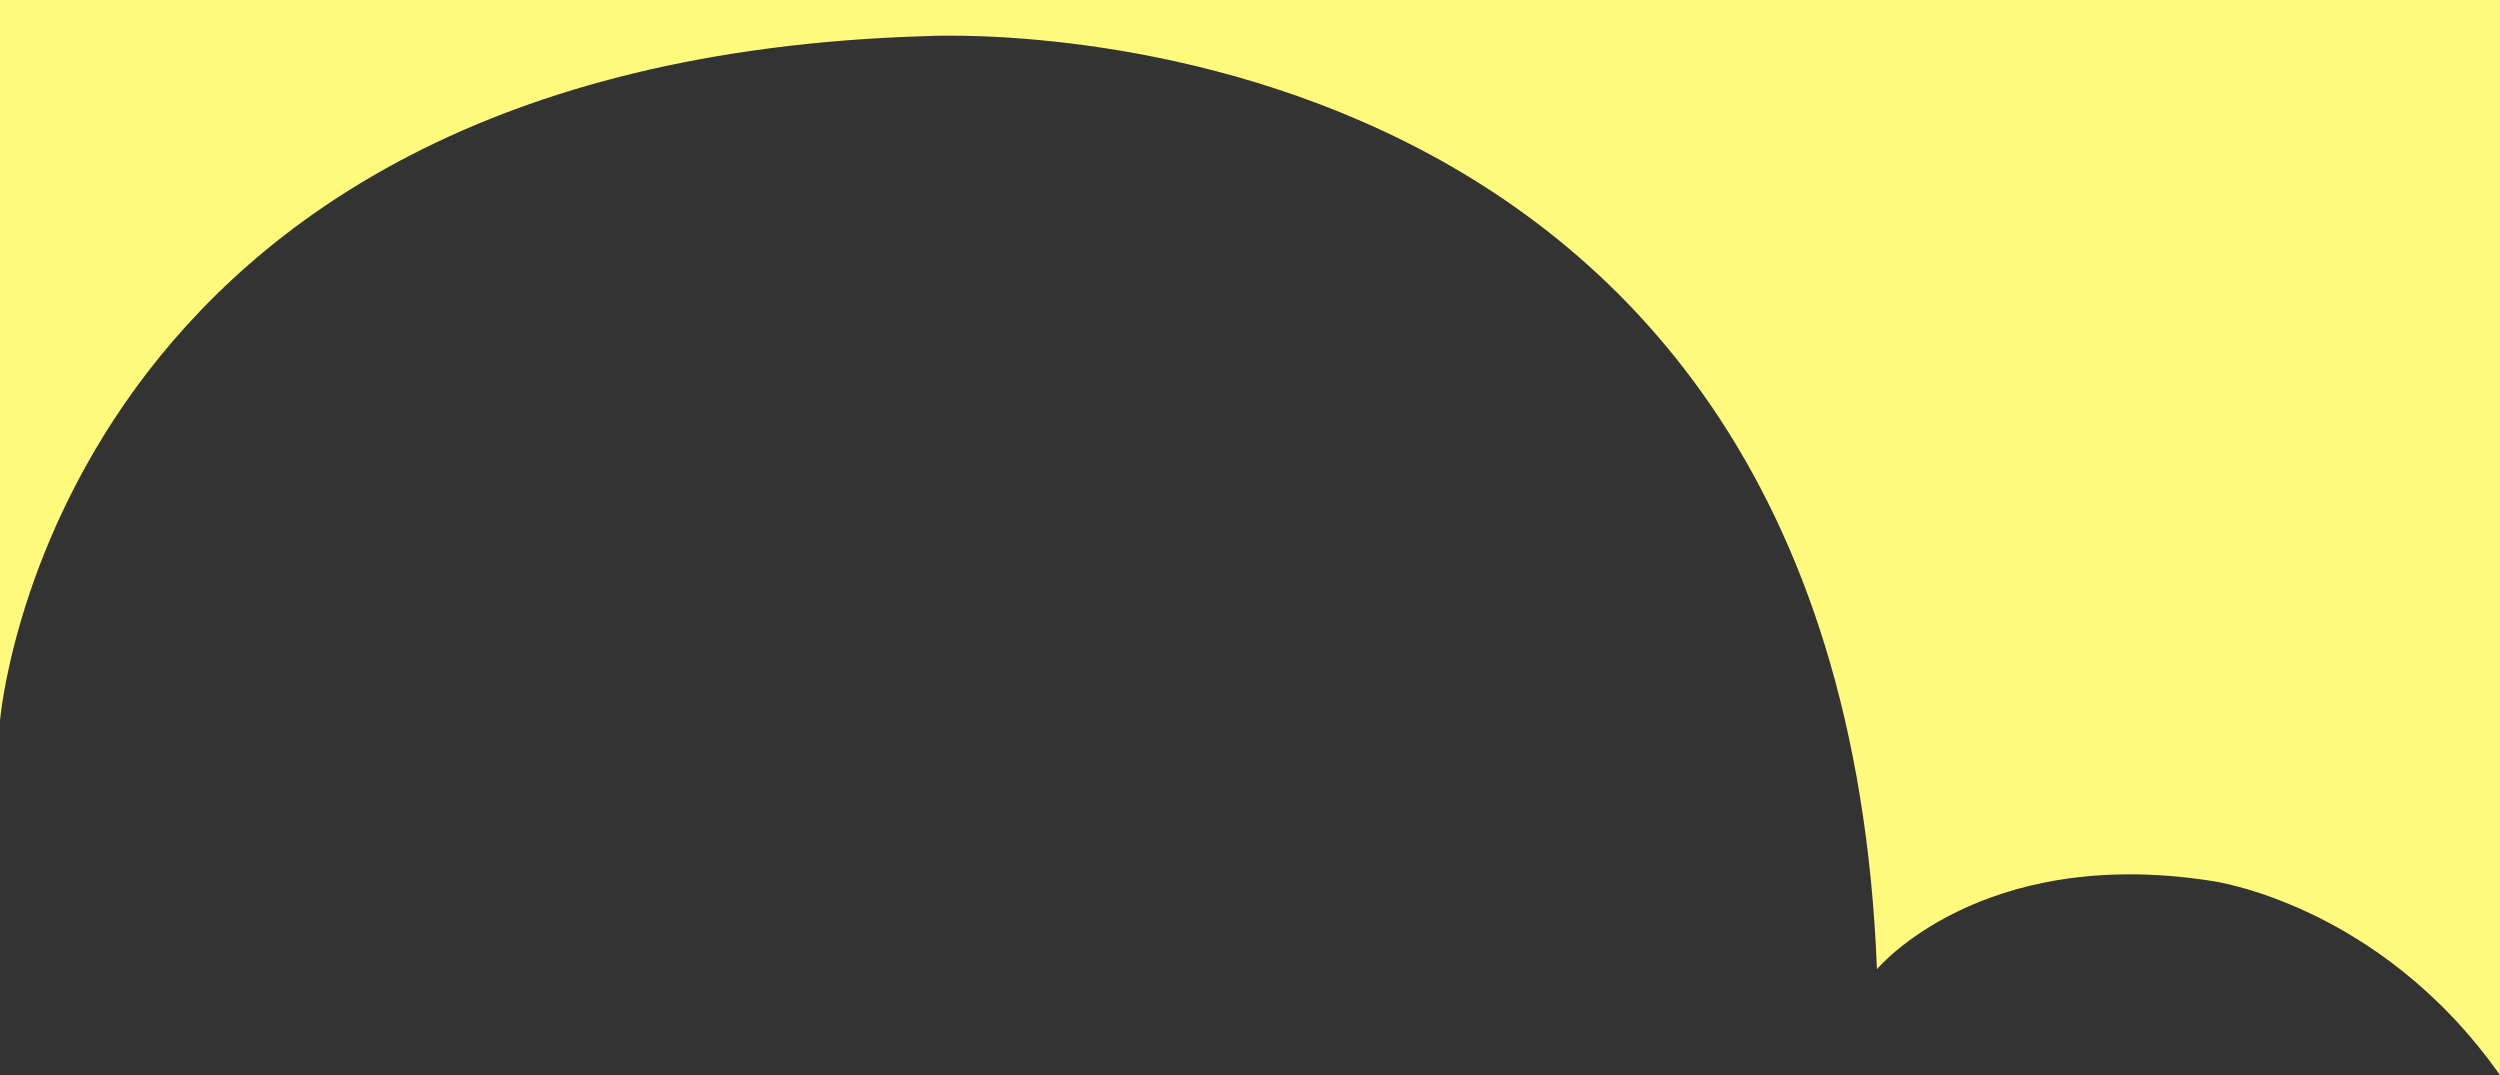 <?xml version="1.0" encoding="UTF-8"?>
<svg id="_レイヤー_2" data-name="レイヤー_2" xmlns="http://www.w3.org/2000/svg" version="1.1" viewBox="0 0 375.33 161.41">
  <rect x="0" y="0" width="375.33" height="161.41" fill="#333333" stroke="none"/>
  <!-- Generator: Adobe Illustrator 29.7.1, SVG Export Plug-In . SVG Version: 2.1.1 Build 8)  -->
  <defs>
    <style>
      .st0 {
        fill: #fffa7e;
      }
    </style>
  </defs>
  <path class="st0" d="M0,108.2S7.98,9.35,138.84,5.43c0,0,137.17-8.12,142.95,140.08,0,0,15.48-18.65,50.16-13.27,0,0,25.14,3.28,43.38,29.17V0H0v108.2Z"/>
</svg>